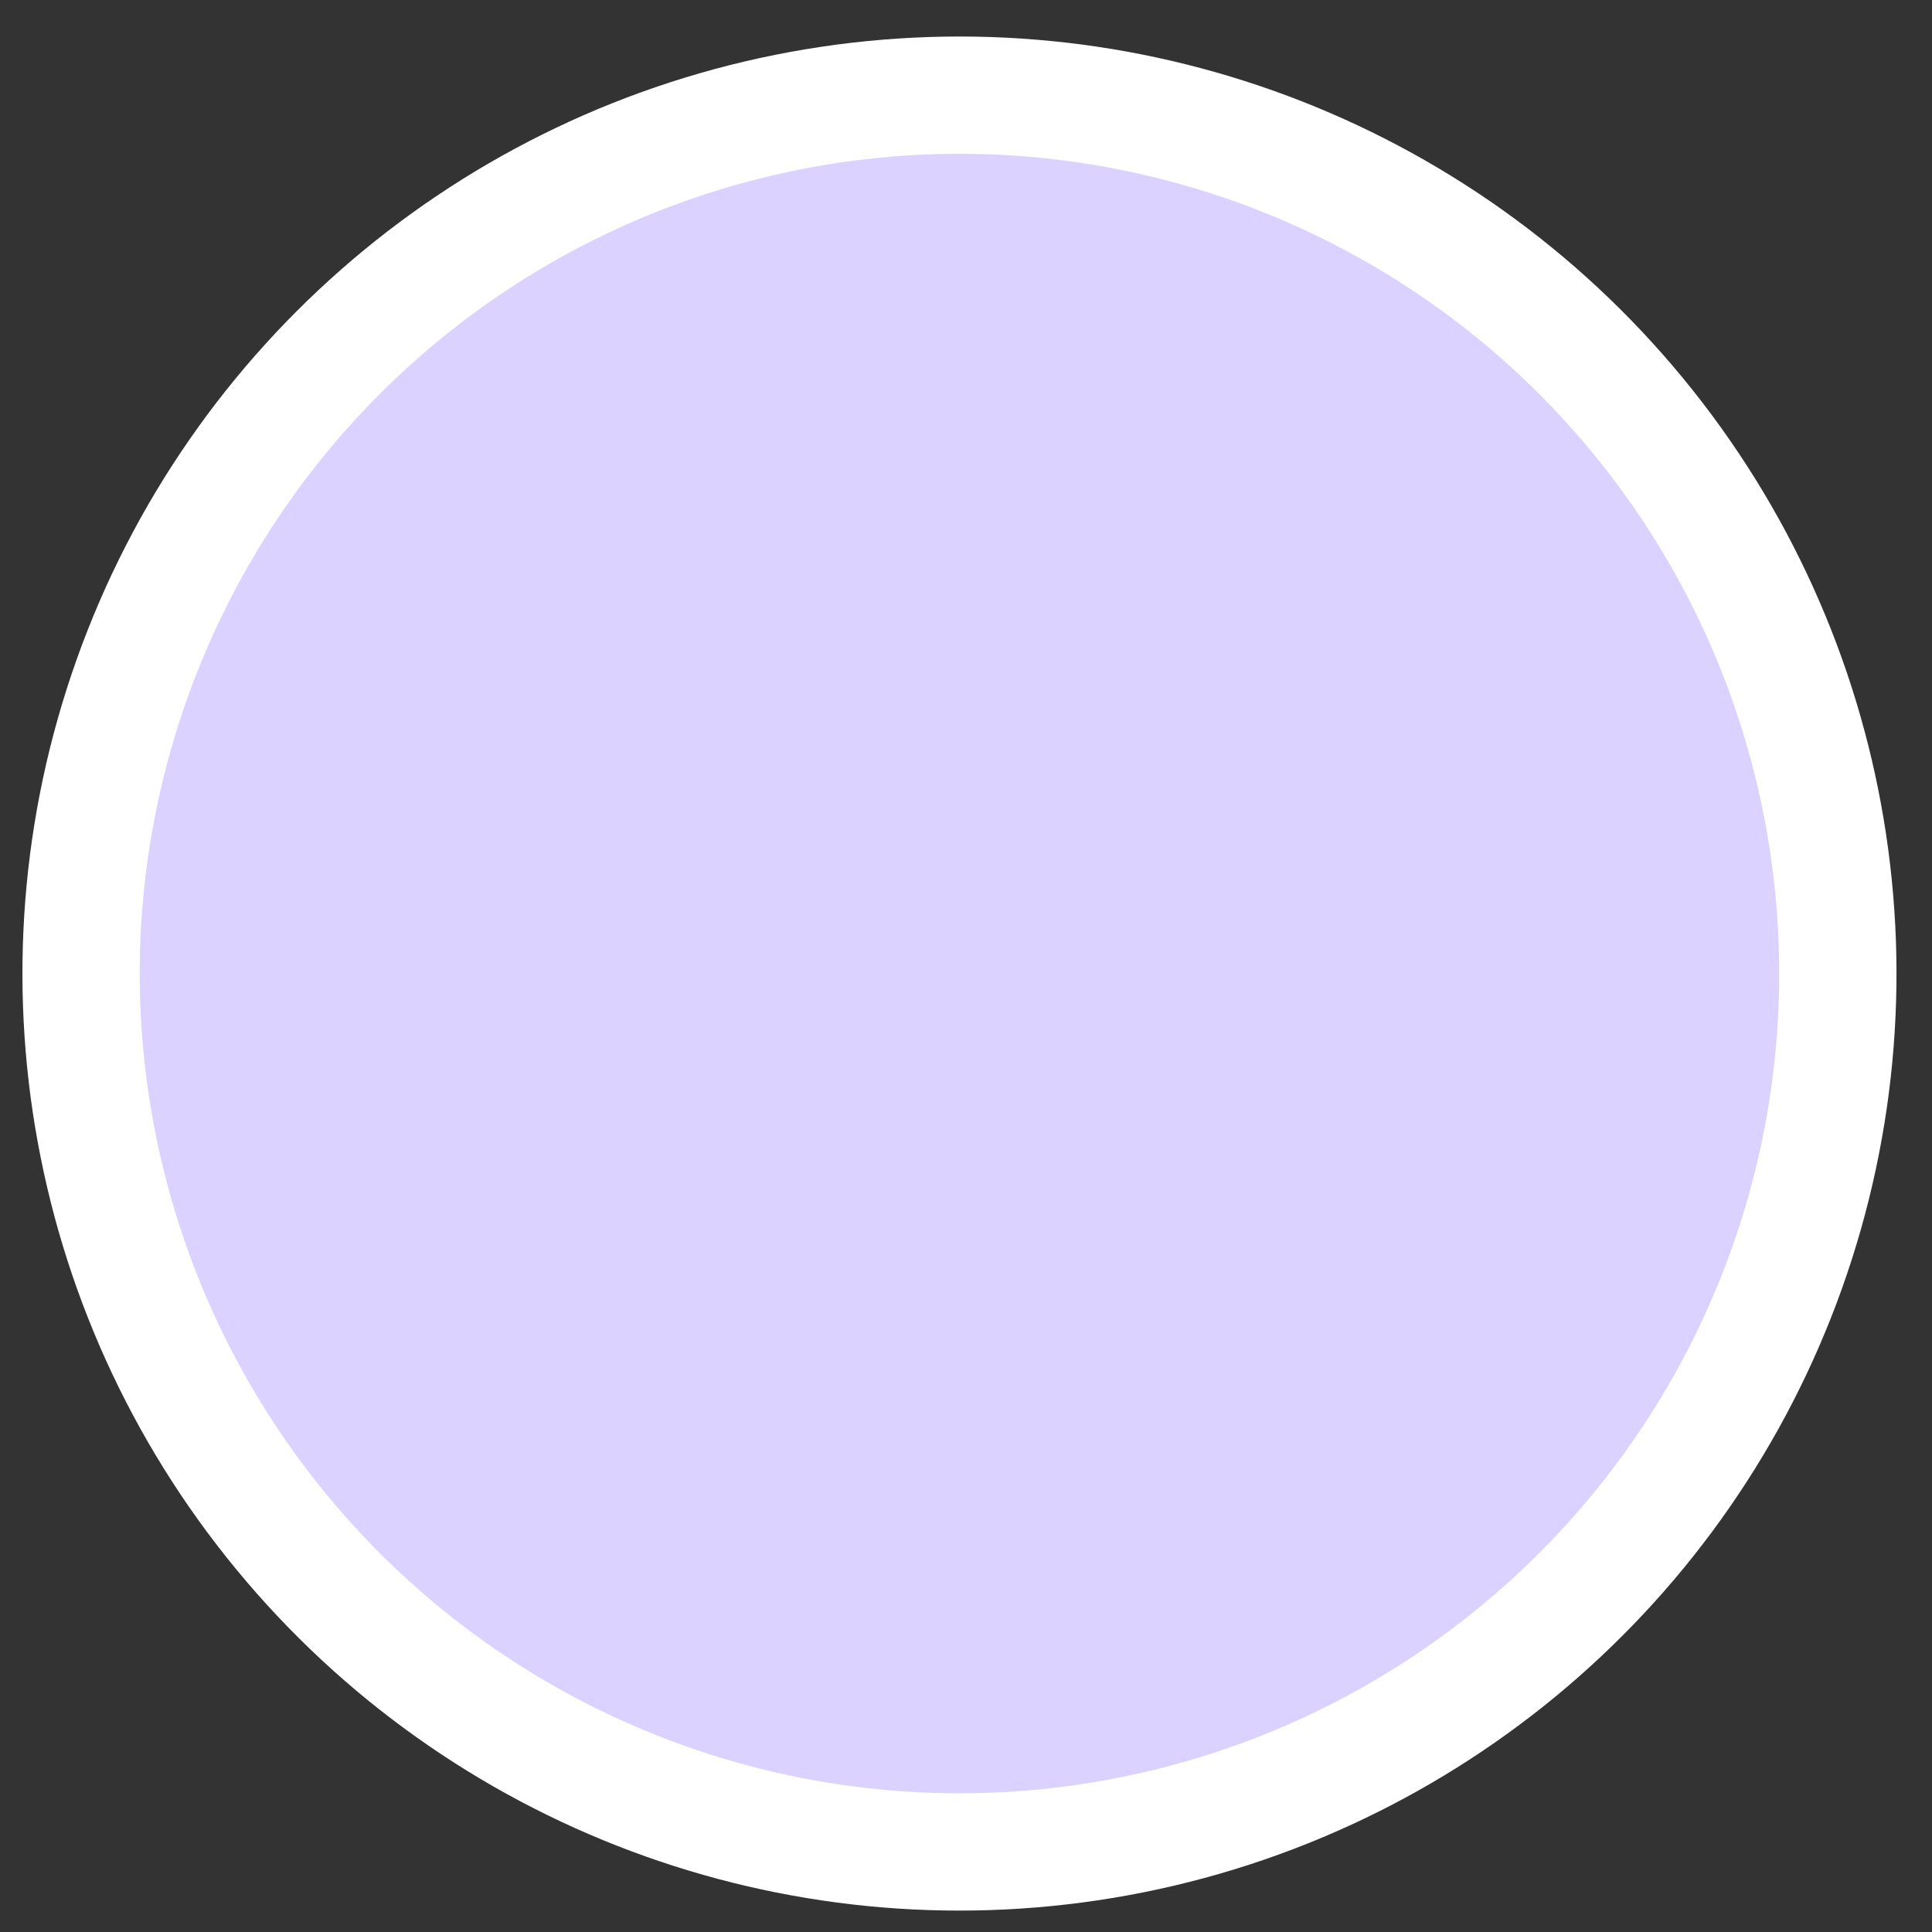 <svg width="34" height="34" viewBox="0 0 34 34" fill="none" xmlns="http://www.w3.org/2000/svg">
<rect x="0" y="0" width="34" height="34" fill="#333333" stroke="none"/>
<circle id="Circle Sticker" cx="16.885" cy="17.133" r="15.458" transform="rotate(19.595 16.885 17.133)" fill="#DBD2FF" stroke="white" stroke-width="2.064"/>
</svg>
